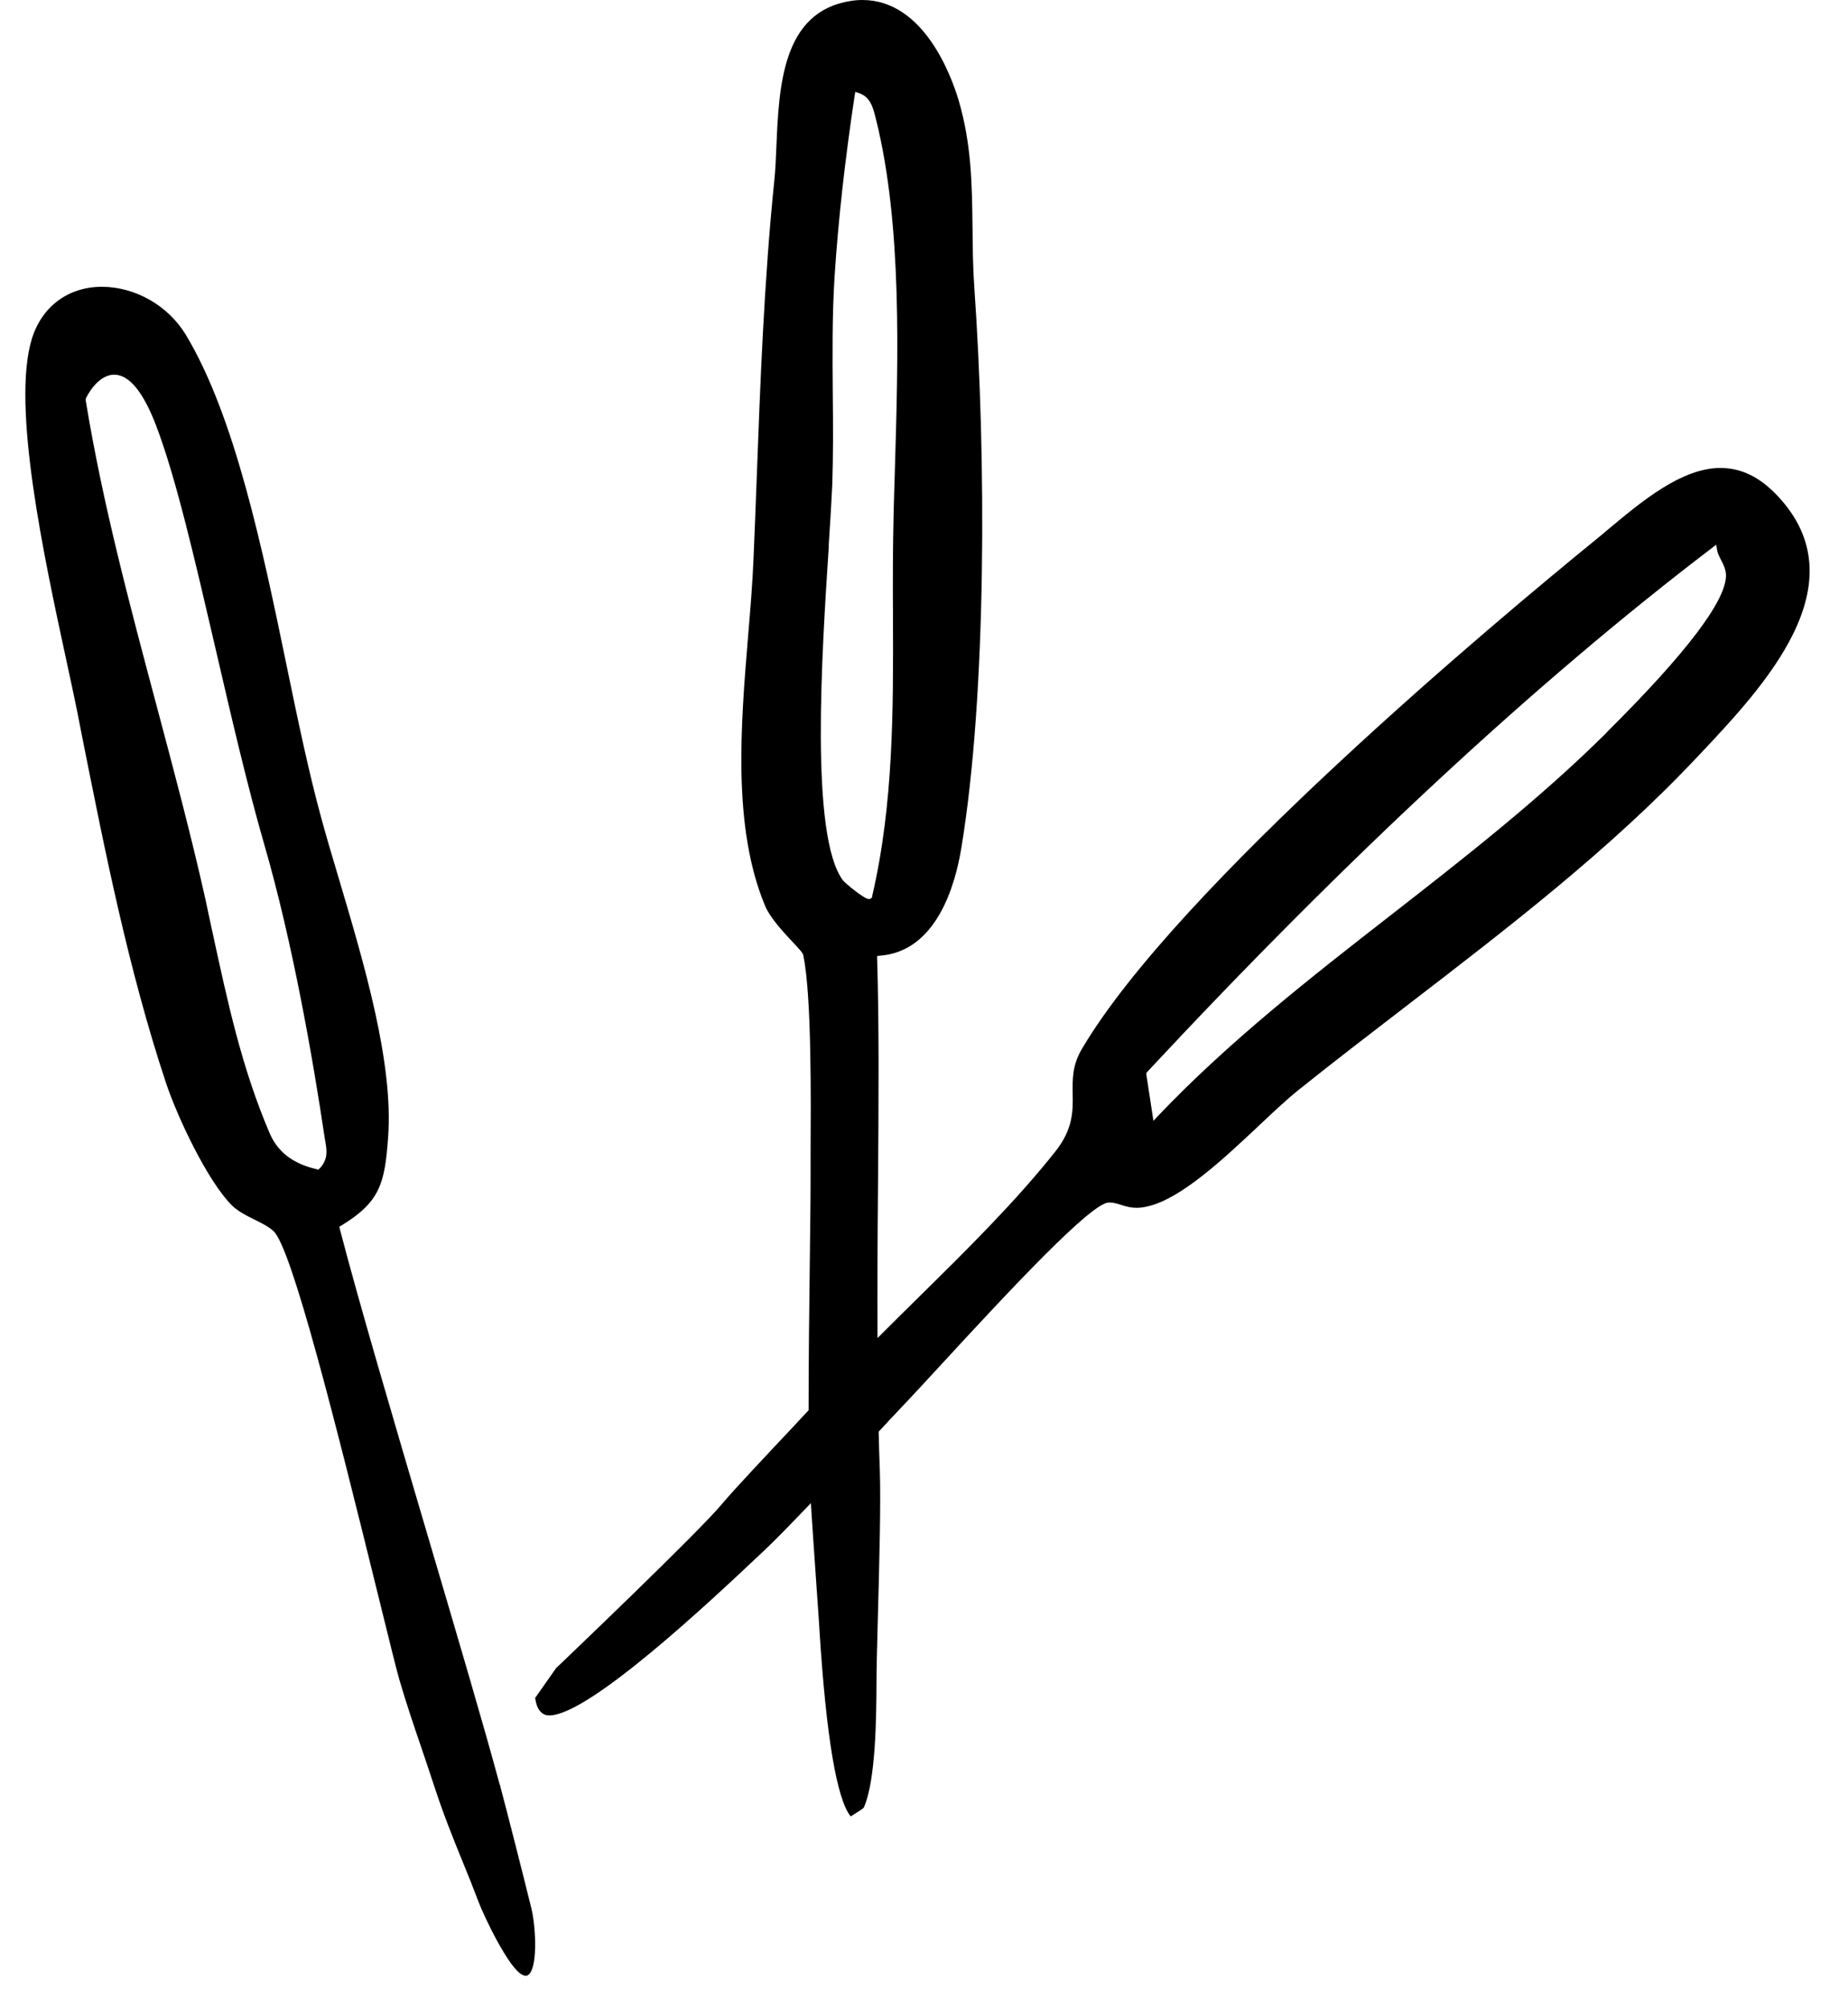 <svg width="58" height="63" viewBox="0 0 58 63" fill="none" xmlns="http://www.w3.org/2000/svg">
<g clip-path="url(#clip0_1883_5492)">
<g clip-path="url(#clip1_1883_5492)">
<path d="M55.795 15.566C55.238 14.972 54.65 14.685 53.999 14.685C52.787 14.685 51.553 15.708 50.469 16.615C50.32 16.741 50.17 16.867 50.026 16.983C47.007 19.442 36.928 27.863 33.955 32.917C33.651 33.431 33.661 33.859 33.666 34.313C33.677 34.862 33.682 35.427 33.124 36.132C31.886 37.694 30.348 39.216 28.857 40.683C28.423 41.111 27.979 41.549 27.541 41.988C27.535 40.446 27.541 38.838 27.556 37.261C27.577 34.63 27.592 32.141 27.53 30.095V29.999L27.623 29.989C29.378 29.853 29.976 27.812 30.172 26.608C30.972 21.775 30.952 14.297 30.58 9.036C30.534 8.39 30.529 7.761 30.523 7.156C30.508 5.8 30.492 4.52 30.085 3.14C29.863 2.404 29.001 0 27.066 0C26.947 0 26.823 0.01 26.699 0.03C24.547 0.363 24.449 2.711 24.367 4.601C24.351 4.989 24.336 5.357 24.3 5.684C23.98 8.824 23.861 11.999 23.747 15.073C23.716 15.894 23.685 16.715 23.649 17.537C23.618 18.303 23.551 19.109 23.479 19.961C23.247 22.768 22.984 25.953 24.011 28.422C24.171 28.805 24.599 29.264 24.883 29.566C25.105 29.803 25.198 29.904 25.213 29.979C25.476 31.279 25.45 34.449 25.44 36.339C25.44 36.601 25.44 36.833 25.44 37.029C25.44 37.795 25.425 38.742 25.414 39.755C25.394 41.237 25.378 42.849 25.378 44.255C25.244 44.397 25.099 44.548 24.945 44.719C24.124 45.591 23.004 46.78 22.679 47.173C21.936 48.075 17.632 52.172 17.451 52.349L16.796 53.281C16.832 53.533 16.904 53.684 17.038 53.775C17.09 53.81 17.157 53.83 17.24 53.83C18.494 53.83 22.375 50.172 23.835 48.796L23.995 48.645C24.31 48.352 24.852 47.793 25.45 47.168C25.497 47.954 25.574 49.003 25.631 49.854C25.662 50.313 25.693 50.711 25.708 50.963L25.719 51.154C25.93 54.49 26.261 56.456 26.699 57C26.741 56.975 26.787 56.945 26.834 56.914C26.921 56.859 27.091 56.758 27.112 56.718C27.494 55.856 27.504 53.84 27.509 52.757C27.509 52.344 27.53 51.623 27.551 50.781C27.597 49.139 27.649 47.098 27.613 46.12C27.597 45.737 27.587 45.334 27.577 44.926C27.69 44.81 27.793 44.694 27.886 44.593C28.149 44.311 28.34 44.109 28.418 44.029C28.635 43.802 28.996 43.409 29.434 42.935C31.834 40.325 34.229 37.775 34.791 37.735C34.807 37.735 34.817 37.735 34.833 37.735C34.951 37.735 35.06 37.77 35.173 37.805C35.312 37.85 35.467 37.901 35.674 37.901C35.787 37.901 35.901 37.886 36.025 37.855C37.078 37.614 38.43 36.339 39.513 35.321C39.962 34.897 40.391 34.494 40.757 34.202C41.882 33.3 43.059 32.398 44.194 31.526C47.301 29.137 50.516 26.673 53.215 23.811L53.354 23.665C55.357 21.538 58.386 18.328 55.795 15.566ZM26.008 17.129C26.059 16.348 26.101 15.667 26.121 15.209C26.152 14.277 26.147 13.314 26.137 12.382C26.127 11.162 26.116 9.897 26.194 8.673C26.307 6.924 26.519 5.019 26.823 3.003L26.844 2.882L26.962 2.923C27.319 3.039 27.406 3.397 27.479 3.689L27.494 3.744C28.32 7.07 28.191 11.218 28.082 14.876C28.067 15.309 28.057 15.728 28.046 16.141C28.02 17.199 28.02 18.283 28.026 19.326C28.036 22.224 28.051 25.217 27.37 28.135V28.165L27.339 28.185L27.308 28.21H27.262C27.122 28.21 26.519 27.711 26.452 27.621C25.419 26.22 25.791 20.53 26.013 17.129H26.008ZM50.413 23C48.328 25.071 45.969 26.91 43.694 28.684C41.175 30.644 38.574 32.675 36.345 35.018L36.2 35.17L36.169 34.963L35.978 33.718V33.673L36.004 33.638C42.285 26.9 48.25 21.367 53.726 17.199L53.865 17.093L53.891 17.26C53.907 17.366 53.963 17.466 54.015 17.572C54.087 17.708 54.159 17.849 54.17 18.026C54.206 18.812 52.941 20.485 50.413 22.994V23Z" fill="black"/>
<path d="M15.68 55.988C15.197 54.195 14.344 51.304 13.437 48.234C12.353 44.562 11.234 40.761 10.668 38.575L10.648 38.498L10.712 38.458C11.929 37.717 12.077 37.14 12.181 35.689C12.353 33.344 11.432 30.254 10.623 27.532C10.416 26.842 10.224 26.193 10.062 25.591C9.687 24.211 9.352 22.613 9.002 20.917C8.243 17.239 7.376 13.071 5.833 10.507C5.281 9.593 4.247 9 3.197 9C2.147 9 1.314 9.613 0.999 10.634C0.353 12.744 1.393 17.53 2.078 20.702C2.211 21.315 2.33 21.867 2.423 22.327L2.566 23.057C3.286 26.668 4.025 30.407 5.203 33.962C5.562 35.045 6.504 37.043 7.267 37.814C7.465 38.013 7.736 38.146 7.992 38.274C8.219 38.386 8.435 38.493 8.588 38.636C9.155 39.173 10.515 44.567 11.865 50.047C12.185 51.34 12.432 52.361 12.54 52.729C12.752 53.459 12.989 54.149 13.235 54.874C13.373 55.283 13.516 55.702 13.664 56.157C13.935 56.979 14.241 57.735 14.536 58.46C14.709 58.879 14.866 59.272 15.009 59.655C15.206 60.176 15.98 61.78 16.394 61.969C16.433 61.99 16.473 62 16.503 62C16.532 62 16.581 61.99 16.631 61.923C16.882 61.586 16.803 60.401 16.68 59.895C16.364 58.613 15.916 56.861 15.684 55.988H15.68ZM10.032 36.66L9.993 36.706L9.938 36.69C9.465 36.578 8.795 36.333 8.465 35.566C7.583 33.498 7.154 31.49 6.651 29.171C6.582 28.86 6.518 28.548 6.449 28.226C6.001 26.224 5.454 24.166 4.922 22.173C4.084 19.027 3.212 15.773 2.689 12.555V12.524L2.699 12.494C2.714 12.463 3.049 11.758 3.586 11.758C4.054 11.758 4.498 12.3 4.902 13.362C5.523 14.986 6.124 17.597 6.765 20.355C7.253 22.459 7.755 24.635 8.297 26.51C9.184 29.57 9.82 33.217 10.195 35.735L10.214 35.842C10.259 36.123 10.298 36.363 10.042 36.66H10.032Z" fill="black"/>
</g>
</g>
<defs>
<clipPath id="clip0_1883_5492">
<rect width="56.408" height="62.322" fill="white" transform="translate(0.796)"/>
</clipPath>
<clipPath id="clip1_1883_5492">
<rect width="56" height="62" fill="white" transform="translate(0.796)"/>
</clipPath>
</defs>
</svg>
